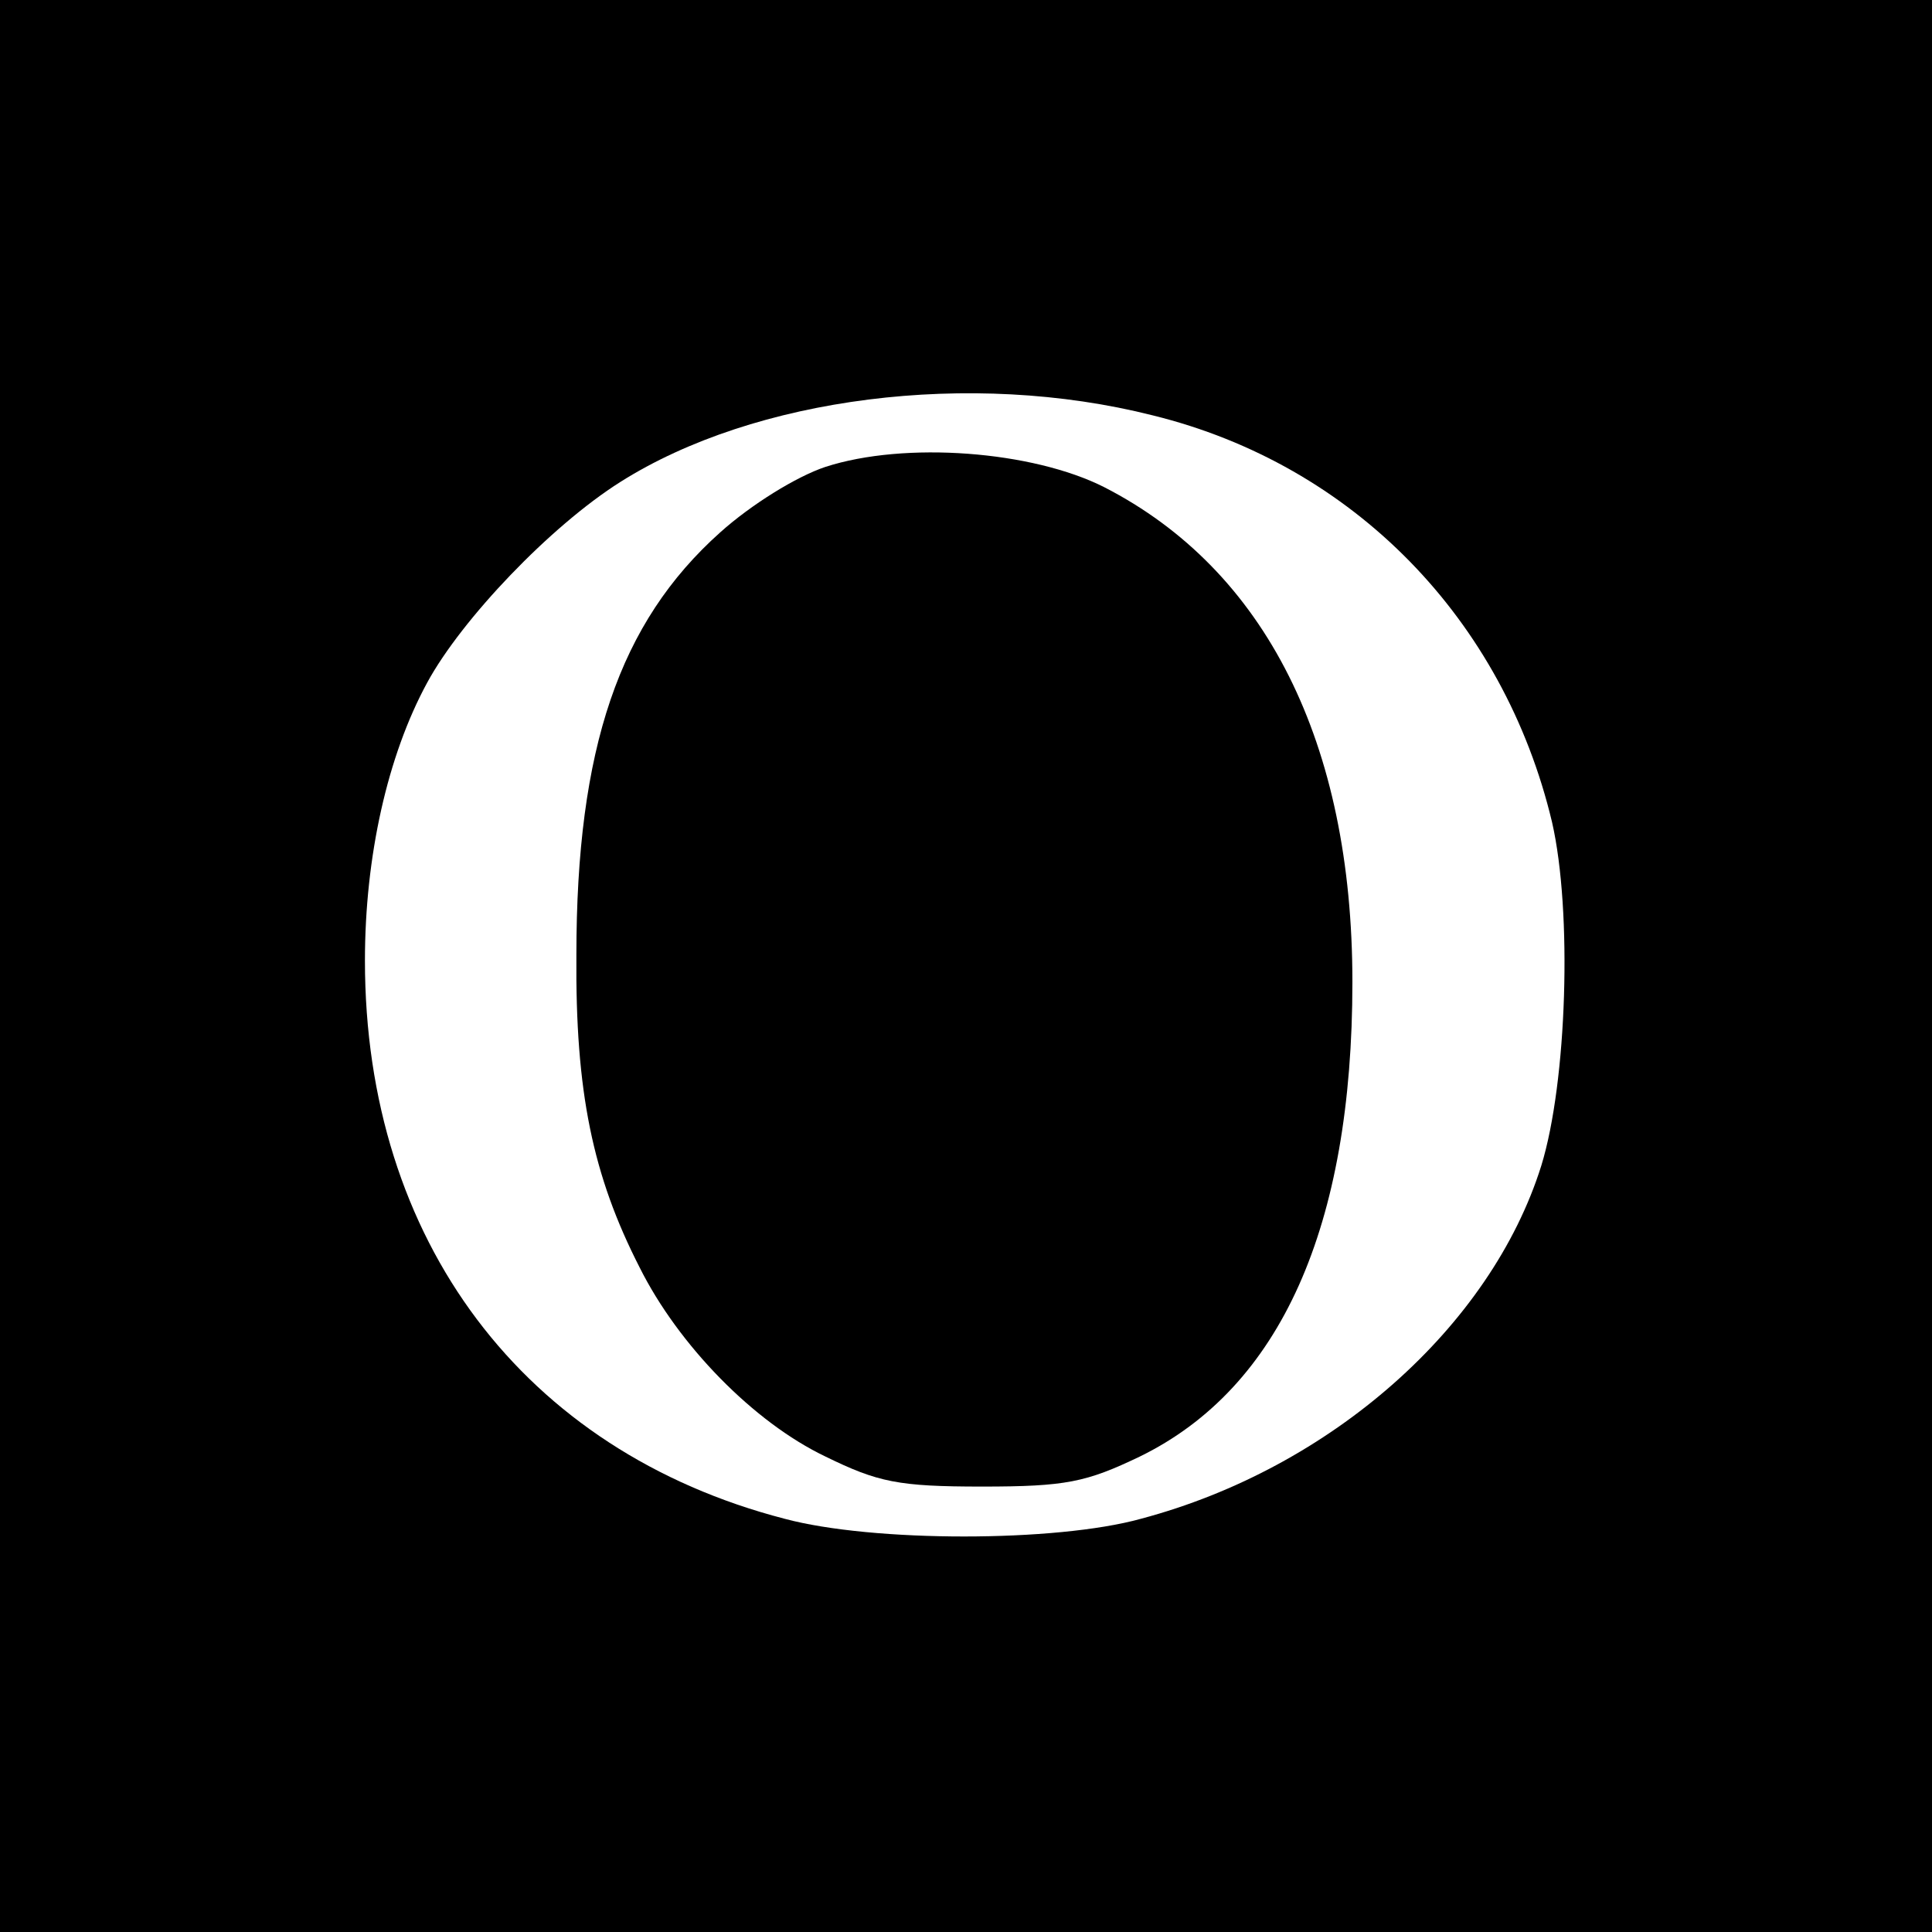 <?xml version="1.0" standalone="no"?>
<!DOCTYPE svg PUBLIC "-//W3C//DTD SVG 20010904//EN"
 "http://www.w3.org/TR/2001/REC-SVG-20010904/DTD/svg10.dtd">
<svg version="1.0" xmlns="http://www.w3.org/2000/svg"
 width="180pt" height="180pt" viewBox="0 0 180 180"
 preserveAspectRatio="xMidYMid meet">
<g transform="translate(0,180) scale(0.1,-0.1)"
fill="#000000" stroke="none">
<path d="M0 900 l0 -900 900 0 900 0 0 900 0 900 -900 0 -900 0 0 -900z m1074
513 c187 -46 327 -190 372 -379 19 -83 14 -242 -10 -320 -47 -150 -196 -282
-373 -329 -79 -22 -250 -22 -332 0 -243 63 -391 259 -391 520 0 97 21 191 58
259 32 59 115 146 180 187 125 79 326 105 496 62z"/>
<path d="M769 1365 c-27 -9 -69 -35 -98 -61 -94 -84 -134 -201 -134 -394 -1
-127 15 -205 59 -291 36 -72 106 -144 173 -176 49 -24 68 -28 146 -28 78 0 97
4 147 28 131 64 198 214 198 442 0 223 -81 384 -231 461 -67 34 -186 43 -260
19z"/>
</g>
</svg>
